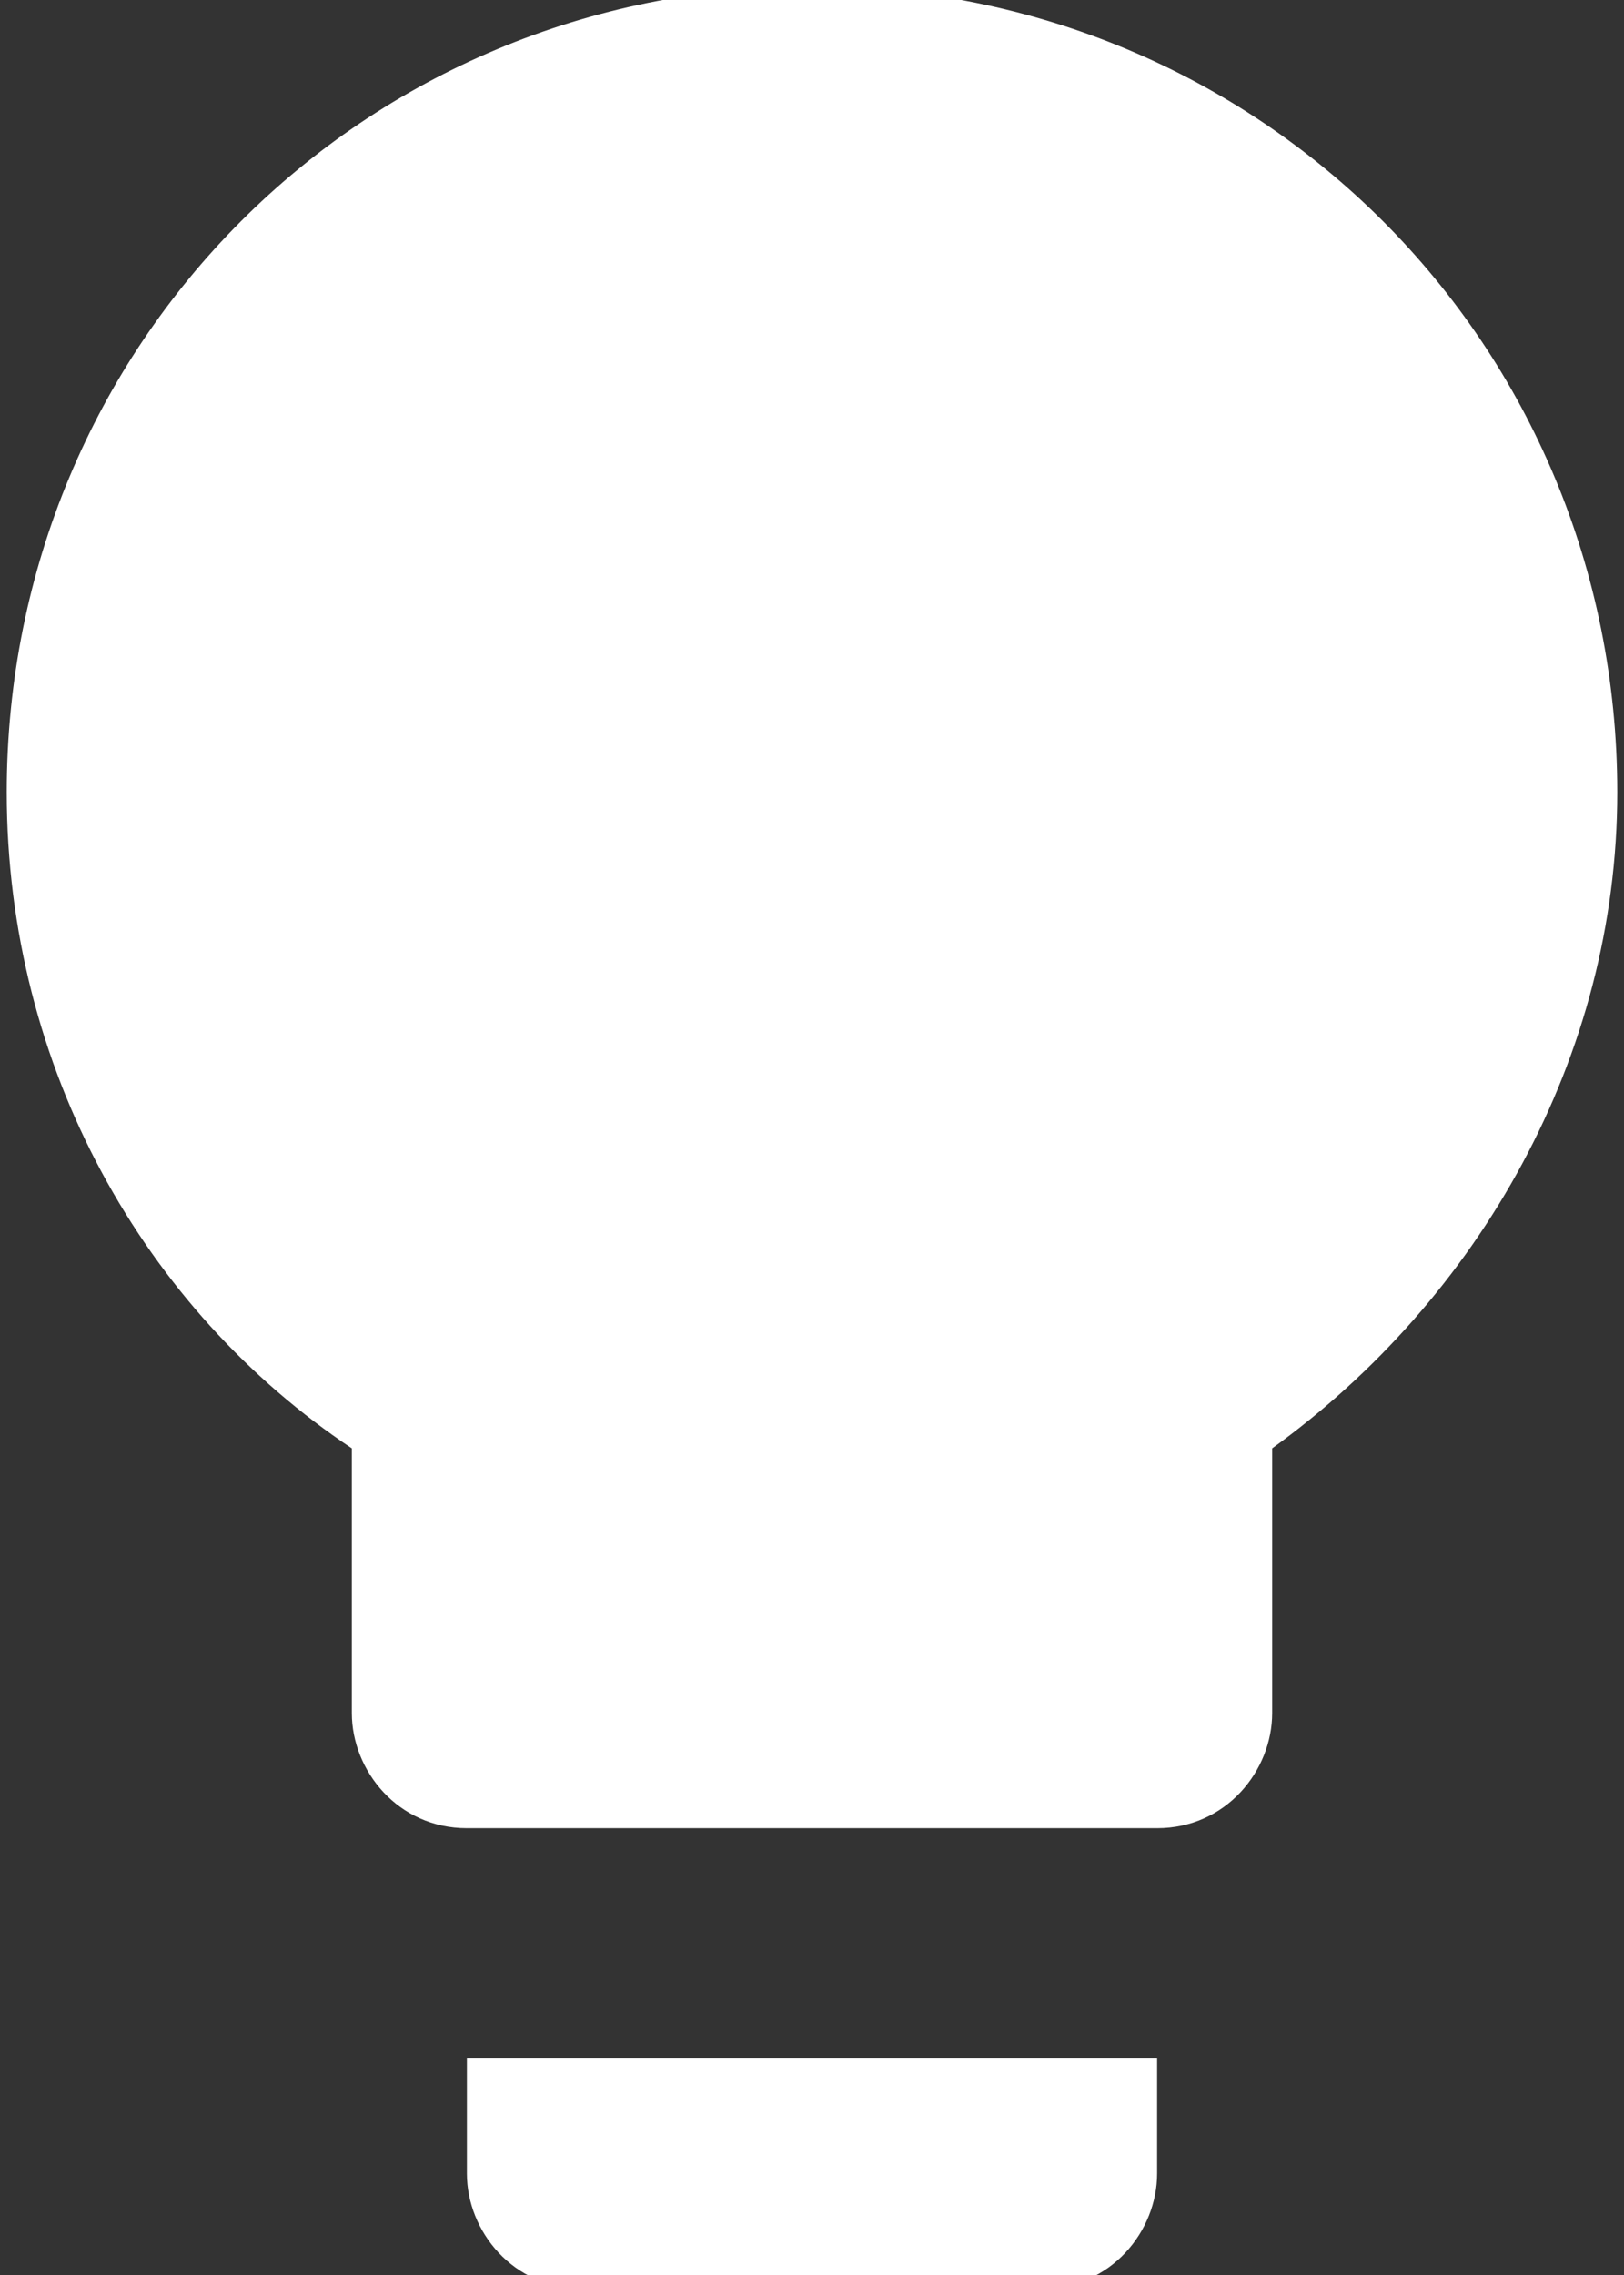 <?xml version="1.0" encoding="UTF-8"?> <svg xmlns="http://www.w3.org/2000/svg" width="20" height="28" viewBox="0 0 20 28" fill="none"><rect x="0" y="0" width="20" height="28" fill="#333333" stroke="none"/> <g clip-path="url(#clip0_10_144)"> <path d="M5.75 26.751C5.75 27.459 6.317 28.167 7.167 28.167H12.833C13.683 28.167 14.25 27.459 14.25 26.751V25.334H5.75V26.751ZM10 -0.166C4.475 -0.166 0.083 4.226 0.083 9.751C0.083 13.151 1.783 16.126 4.333 17.826V21.084C4.333 21.792 4.9 22.501 5.75 22.501H14.25C15.1 22.501 15.667 21.792 15.667 21.084V17.826C18.217 15.984 19.917 13.009 19.917 9.751C19.917 4.226 15.525 -0.166 10 -0.166Z" fill="white"></path> </g> <defs> <clipPath id="clip0_10_144"> <rect width="20" height="28" fill="white" transform="translate(0 0)"></rect> </clipPath> </defs> </svg> 